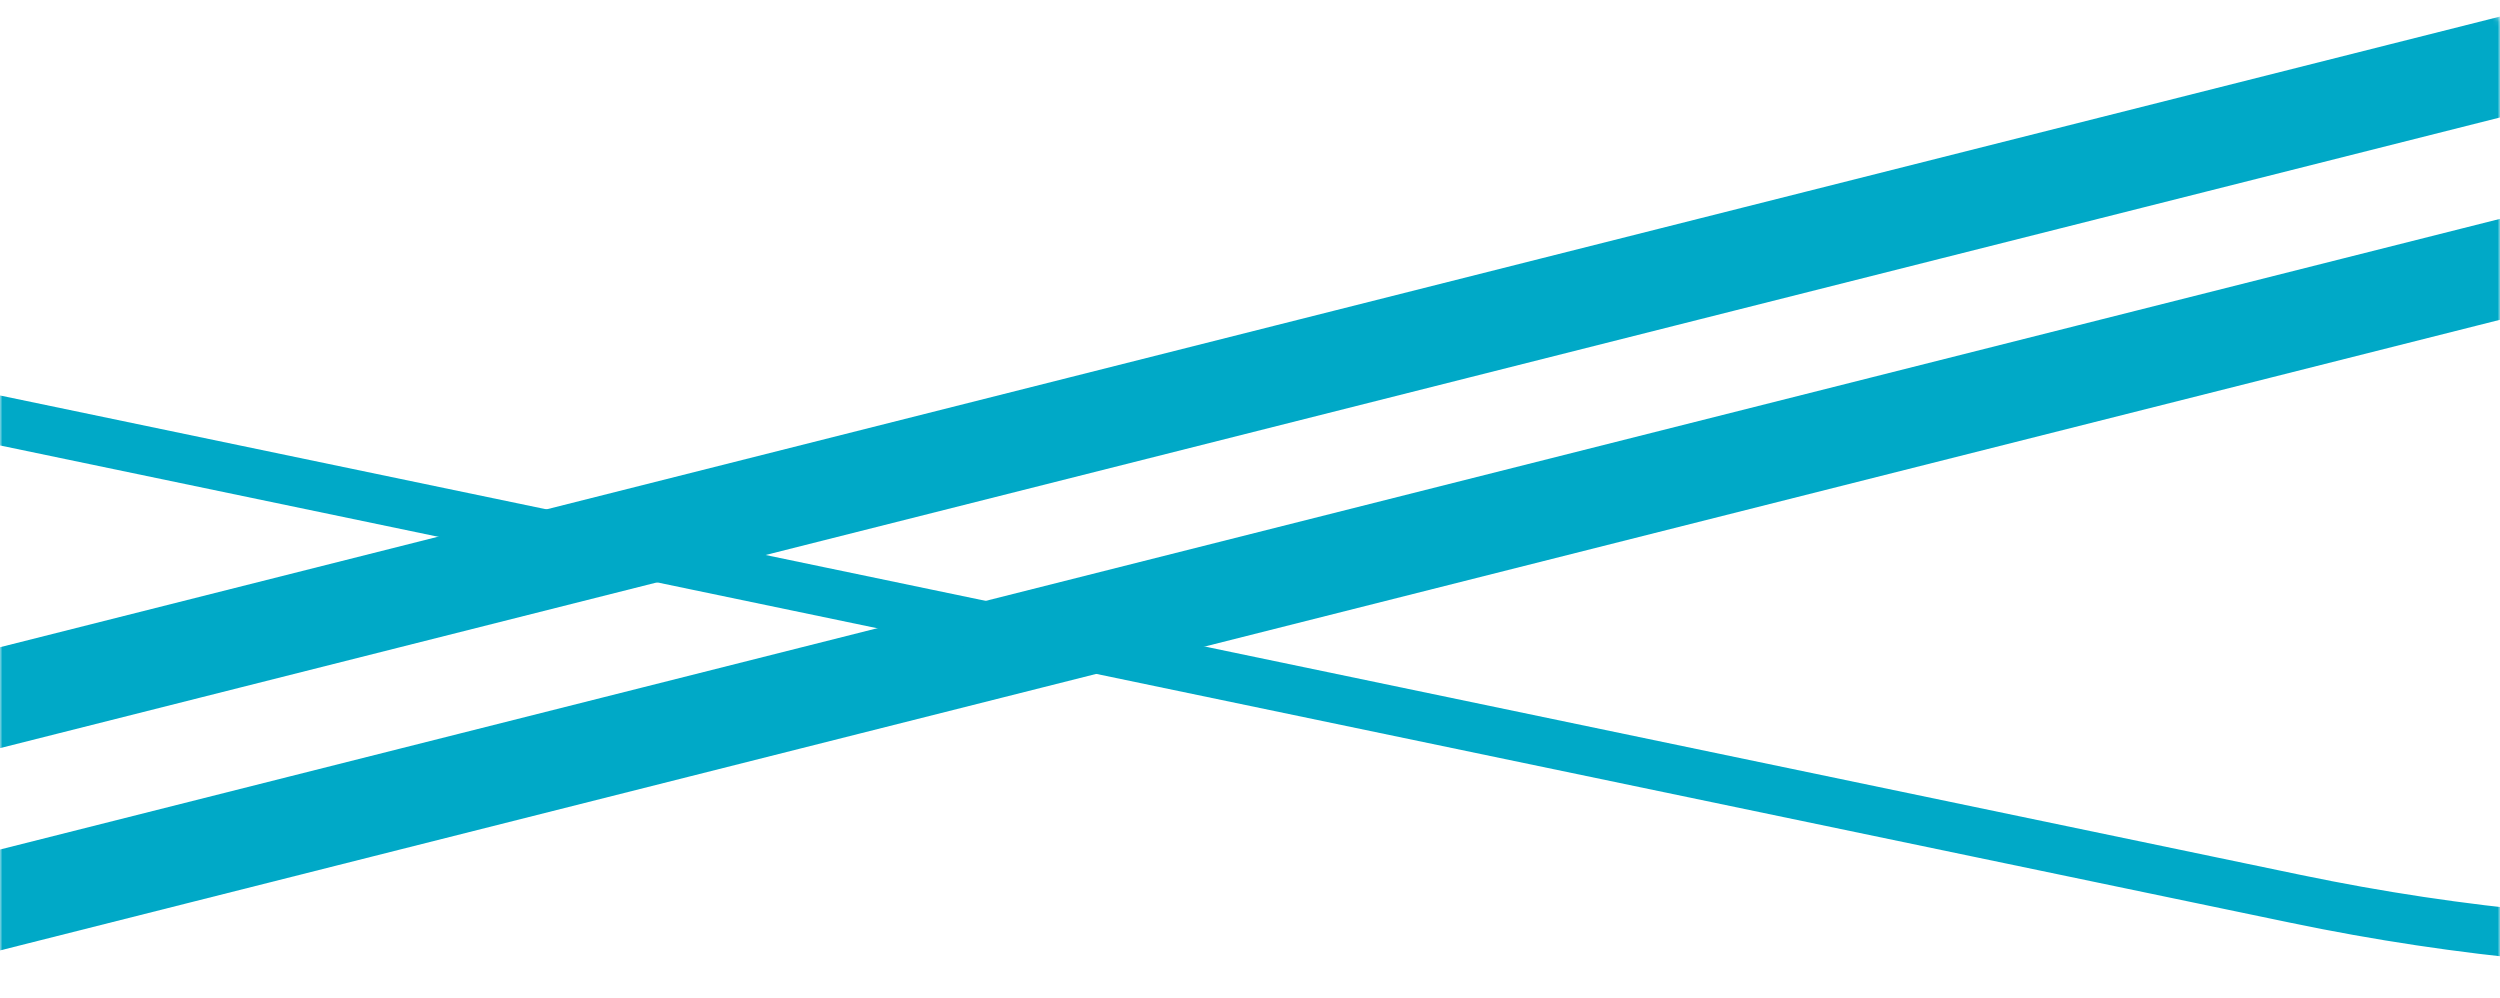 <?xml version="1.0" encoding="UTF-8"?>
<svg width="511px" height="204px" viewBox="0 0 511 204" version="1.1" xmlns="http://www.w3.org/2000/svg" xmlns:xlink="http://www.w3.org/1999/xlink">
    <title>Group 6 Copy</title>
    <defs>
        <rect id="path-1" x="0" y="0" width="511" height="204" rx="5"></rect>
    </defs>
    <g id="Page-1" stroke="none" stroke-width="1" fill="none" fill-rule="evenodd">
        <g id="home" transform="translate(-189, -2749)">
            <g id="Group-6-Copy" transform="translate(189, 2749)">
                <mask id="mask-2" fill="white">
                    <use xlink:href="#path-1"></use>
                </mask>
                <g id="Mask-Copy"></g>
                <g id="Group-6" mask="url(#mask-2)" stroke="#00A9C7">
                    <g transform="translate(-989, -1817)">
                        <path d="M1783.974,738.221 C1737.122,664.603 1684.243,598.238 1626.805,540.97 C1569.69,484.027 1506.536,434.551 1439.098,393.92 C1369.762,352.146 1293.997,318.577 1213.911,294.145 C1133.821,269.712 1047.27,253.763 956.666,246.742 C774.776,232.648 569.951,253.908 347.877,309.929 C294.505,323.393 245.396,346.817 201.917,379.549 C159.912,411.171 124.884,450.113 97.809,495.29 C70.734,540.469 52.98,589.597 45.041,641.31 C36.824,694.84 39.538,748.827 53.111,801.773 L288.214,1718.903 C301.787,1771.849 325.399,1820.565 358.395,1863.697 C390.272,1905.367 429.527,1940.114 475.069,1966.973 C520.61,1993.831 570.135,2011.444 622.266,2019.319 C676.225,2027.47 730.648,2024.777 784.02,2011.314 L1708.54,1778.09 C1813.614,1751.584 1901.833,1685.916 1956.949,1593.184 C2011.796,1500.901 2028.228,1391.765 2003.216,1285.879 C1952.576,1071.5 1878.812,887.242 1783.974,738.221 Z M616.182,2058.941 C558.884,2050.285 504.46,2030.932 454.423,2001.421 C404.387,1971.912 361.25,1933.726 326.212,1887.925 C289.93,1840.496 263.972,1786.952 249.059,1728.78 L13.956,811.65 C-0.955,753.478 -3.935,694.138 5.101,635.277 C13.826,578.434 33.335,524.446 63.082,474.81 C92.83,425.174 131.324,382.382 177.494,347.623 C225.305,311.631 279.279,285.88 337.92,271.087 C450.853,242.599 560.404,222.735 663.532,212.05 C766.934,201.336 866.618,199.565 959.811,206.787 C1053.374,214.037 1142.862,230.539 1225.786,255.837 C1309.06,281.242 1387.883,316.176 1460.07,359.666 C1530.297,401.976 1596.029,453.466 1655.444,512.703 C1714.968,572.05 1769.705,640.728 1818.136,716.826 C1866.653,793.063 1910.124,878.769 1947.343,971.565 C1984.667,1064.621 2016.699,1167.296 2042.551,1276.736 C2056.365,1335.207 2058.695,1394.597 2049.48,1453.252 C2040.533,1510.215 2021.109,1564.143 1991.75,1613.539 C1931.126,1715.541 1834.083,1787.773 1718.497,1816.93 L793.977,2050.155 C735.336,2064.948 675.519,2067.903 616.182,2058.941 Z" id="Stroke-1" stroke-width="20"></path>
                        <path d="M1458.28,2000.733 L524.674,1806.183 C465.458,1793.844 410.438,1770.361 361.146,1736.388 C313.545,1703.581 273.273,1662.427 241.452,1614.07 C209.63,1565.713 187.855,1512.581 176.732,1456.15 C165.215,1397.715 165.681,1338.299 178.121,1279.555 L374.236,353.402 C386.676,294.657 410.347,240.078 444.593,191.179 C477.664,143.958 519.149,104.007 567.896,72.439 C616.643,40.872 670.203,19.269 727.087,8.236 C785.992,-3.189 845.885,-2.726 905.103,9.615 C1019.145,33.379 1126.321,63.411 1223.656,98.876 C1321.251,134.437 1411.535,176.401 1492,223.602 C1572.785,270.991 1645.8,324.908 1709.021,383.853 C1772.505,443.046 1827.766,508.849 1873.267,579.438 C1917.532,648.109 1953.689,723.058 1980.732,802.204 C2007.826,881.496 2026.477,967.072 2036.173,1056.556 C2045.884,1146.204 2046.862,1242.147 2039.076,1341.725 C2031.27,1441.581 2014.443,1547.761 1989.064,1657.314 C1975.504,1715.849 1951.229,1770.188 1916.914,1818.825 C1883.589,1866.059 1842.208,1905.991 1793.917,1937.513 C1751.781,1965.017 1706.17,1984.908 1658.734,1996.873 C1593.911,2013.226 1525.68,2014.779 1458.28,2000.733 Z" id="Stroke-4" stroke-width="10"></path>
                    </g>
                </g>
            </g>
        </g>
    </g>
</svg>